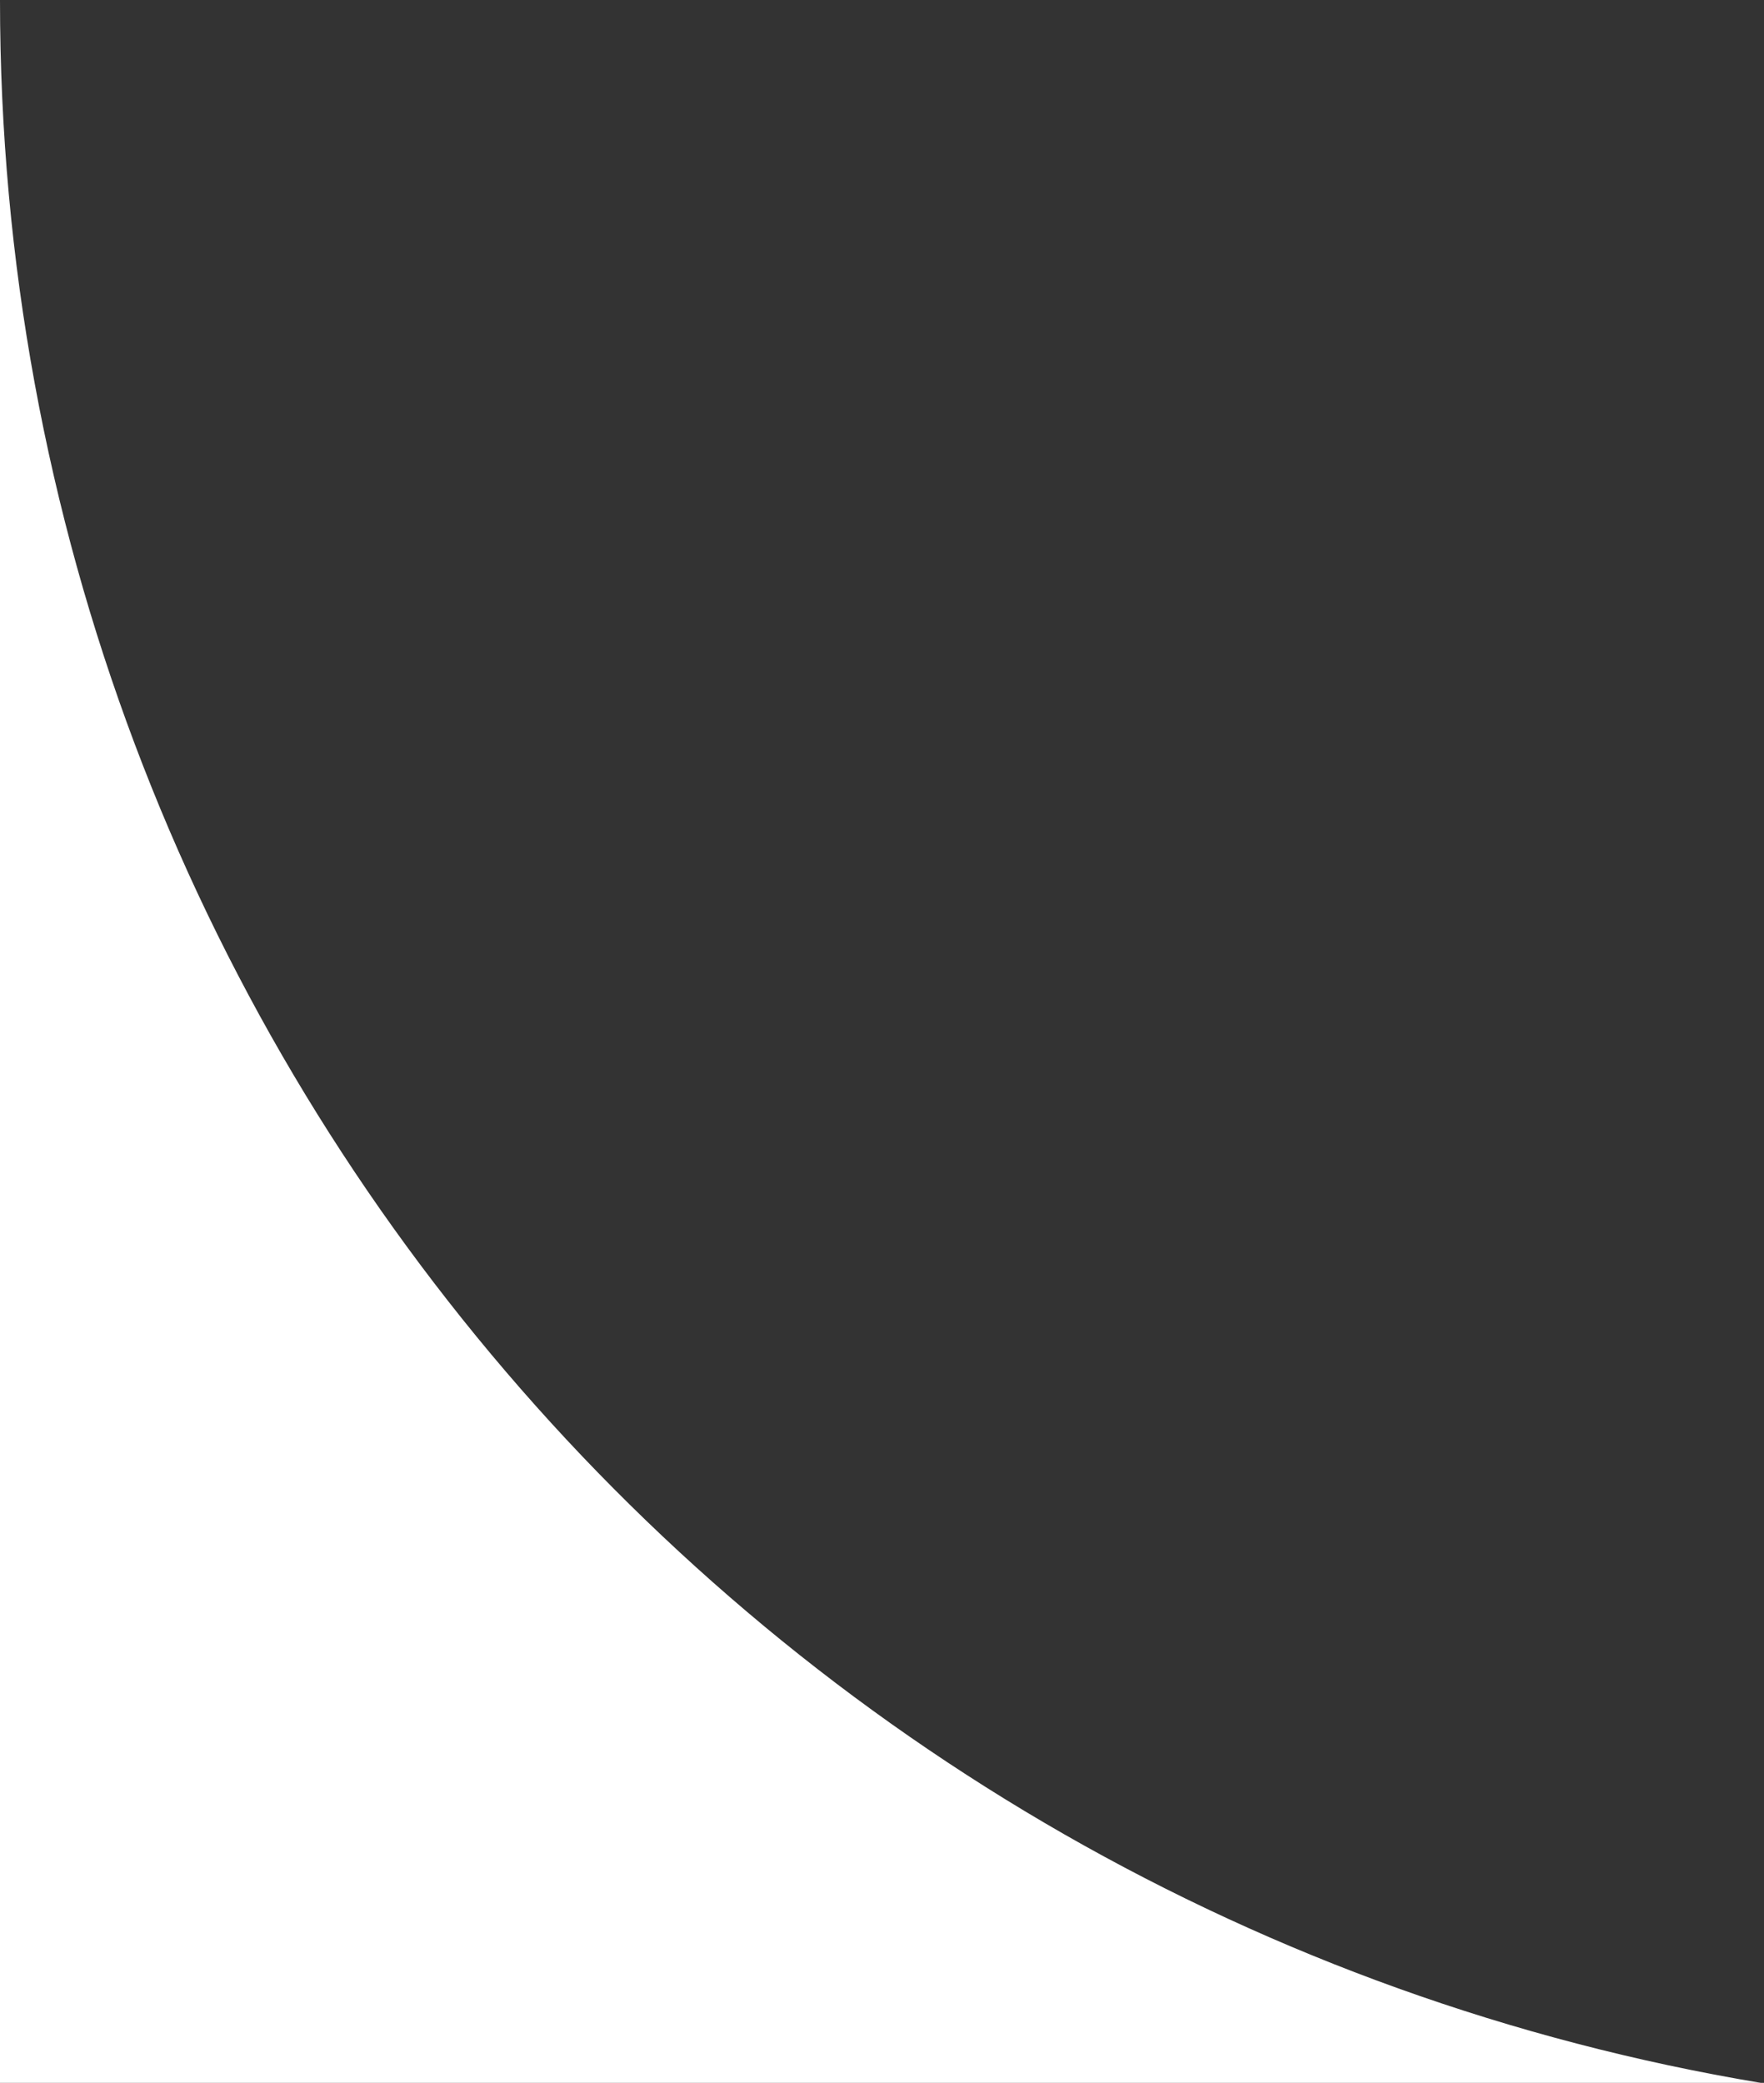 <?xml version="1.0" encoding="UTF-8"?> <svg xmlns="http://www.w3.org/2000/svg" width="61" height="72" viewBox="0 0 61 72" fill="none"><rect x="0" y="0" width="61" height="72" fill="#333333" stroke="none"/><path d="M0 0V72H60.891C26.336 66.231 0 36.191 0 0Z" fill="white"></path></svg> 